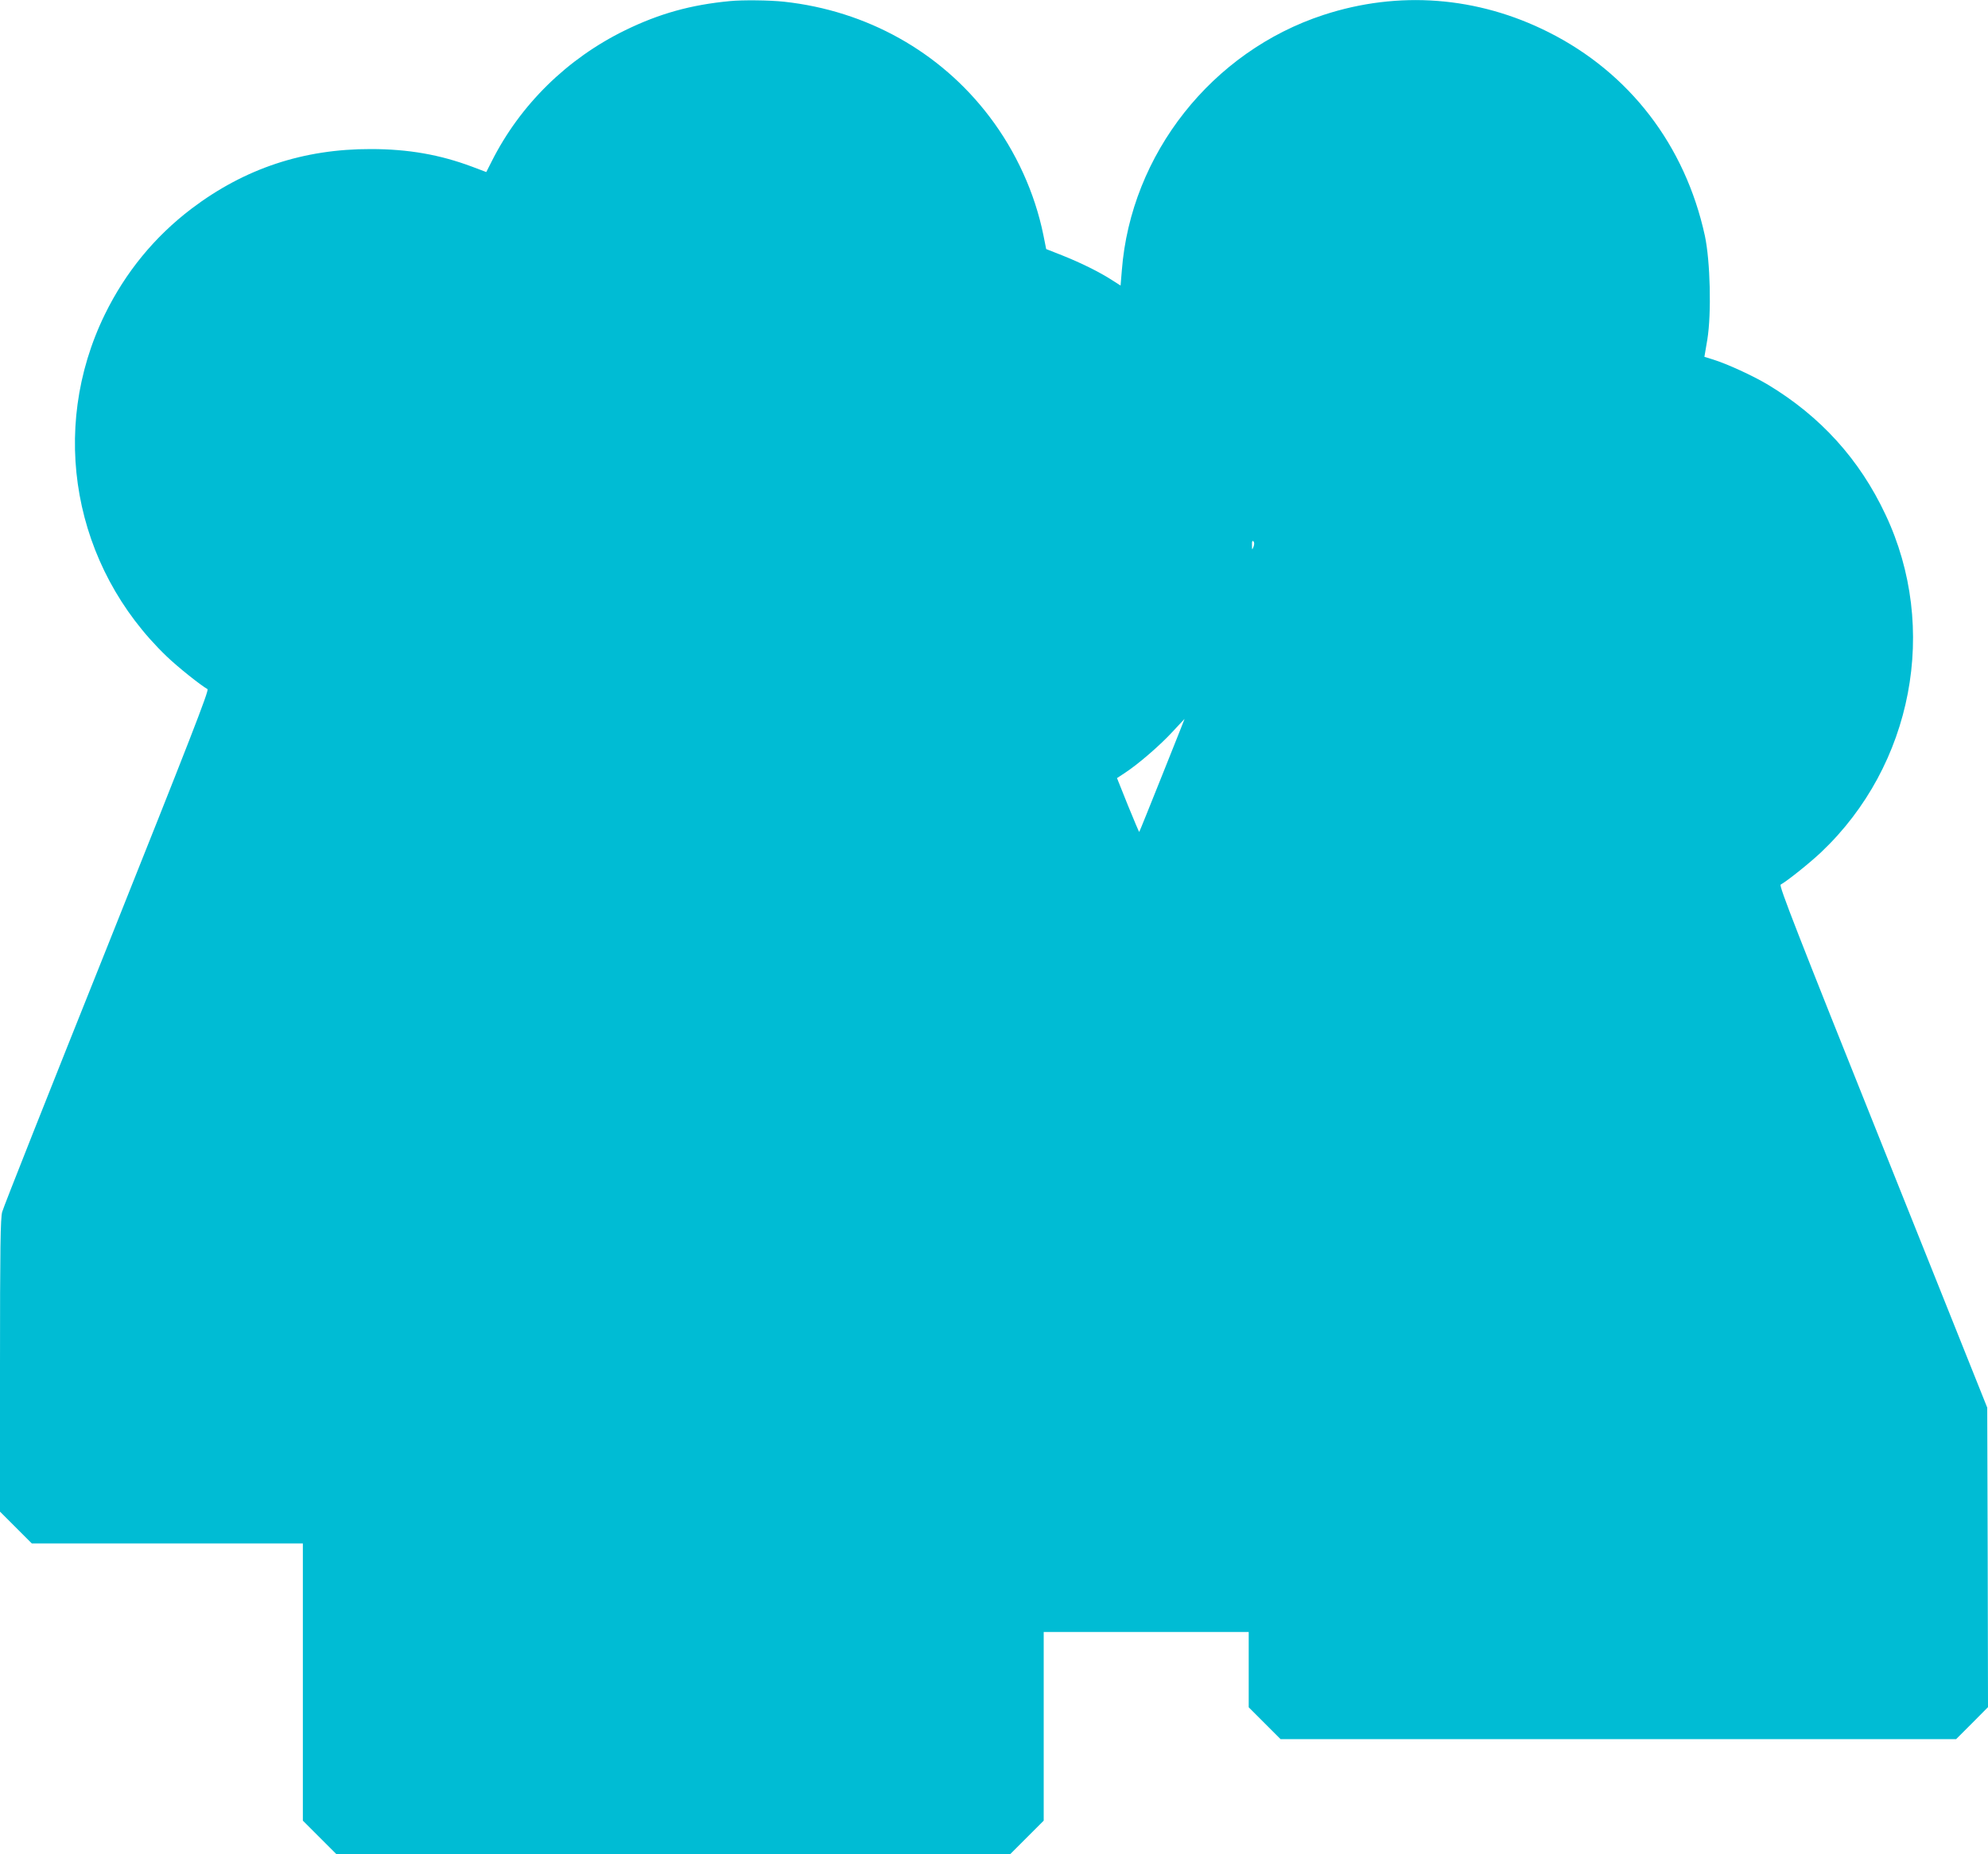 <?xml version="1.0" standalone="no"?>
<!DOCTYPE svg PUBLIC "-//W3C//DTD SVG 20010904//EN"
 "http://www.w3.org/TR/2001/REC-SVG-20010904/DTD/svg10.dtd">
<svg version="1.0" xmlns="http://www.w3.org/2000/svg"
 width="1280pt" height="1194pt" viewBox="0 0 1280 1194"
 preserveAspectRatio="xMidYMid meet">
<g transform="translate(0,1194) scale(0.1,-0.1)"
fill="#00bcd4" stroke="none">
<path d="M4700 11933 c-253 -24 -456 -81 -675 -188 -373 -182 -676 -480 -859
-844 l-35 -69 -90 34 c-208 78 -412 114 -653 114 -434 1 -813 -125 -1155 -384
-237 -180 -425 -409 -558 -681 -363 -744 -203 -1625 398 -2202 73 -70 216
-184 263 -211 12 -6 -115 -331 -647 -1663 -364 -909 -668 -1676 -675 -1704
-11 -40 -14 -229 -14 -990 l0 -940 103 -103 102 -102 873 0 872 0 0 -893 0
-892 108 -108 107 -107 2170 0 2170 0 108 108 107 107 0 608 0 607 660 0 660
0 0 -242 0 -243 102 -102 103 -103 2175 0 2175 0 103 103 102 103 -2 964 -3
965 -672 1680 c-553 1382 -670 1681 -658 1688 43 24 187 139 261 209 590 559
759 1444 414 2174 -167 356 -419 633 -756 836 -97 58 -262 134 -355 163 l-55
17 19 112 c27 167 19 504 -16 668 -127 582 -485 1049 -1007 1311 -457 230
-965 269 -1448 111 -719 -235 -1241 -896 -1299 -1646 l-8 -97 -55 35 c-82 53
-202 112 -320 159 l-104 41 -18 90 c-55 271 -176 538 -348 764 -317 417 -789
681 -1322 739 -91 10 -267 12 -348 4z m3371 -3514 c-9 -23 -10 -22 -10 11 -1
23 2 31 9 24 7 -7 7 -19 1 -35z m-588 -1471 c-80 -200 -146 -364 -148 -366 -1
-1 -34 76 -73 172 l-70 175 53 35 c88 58 227 179 306 265 41 44 75 81 76 81 0
0 -64 -163 -144 -362z"/>
</g>
</svg>
